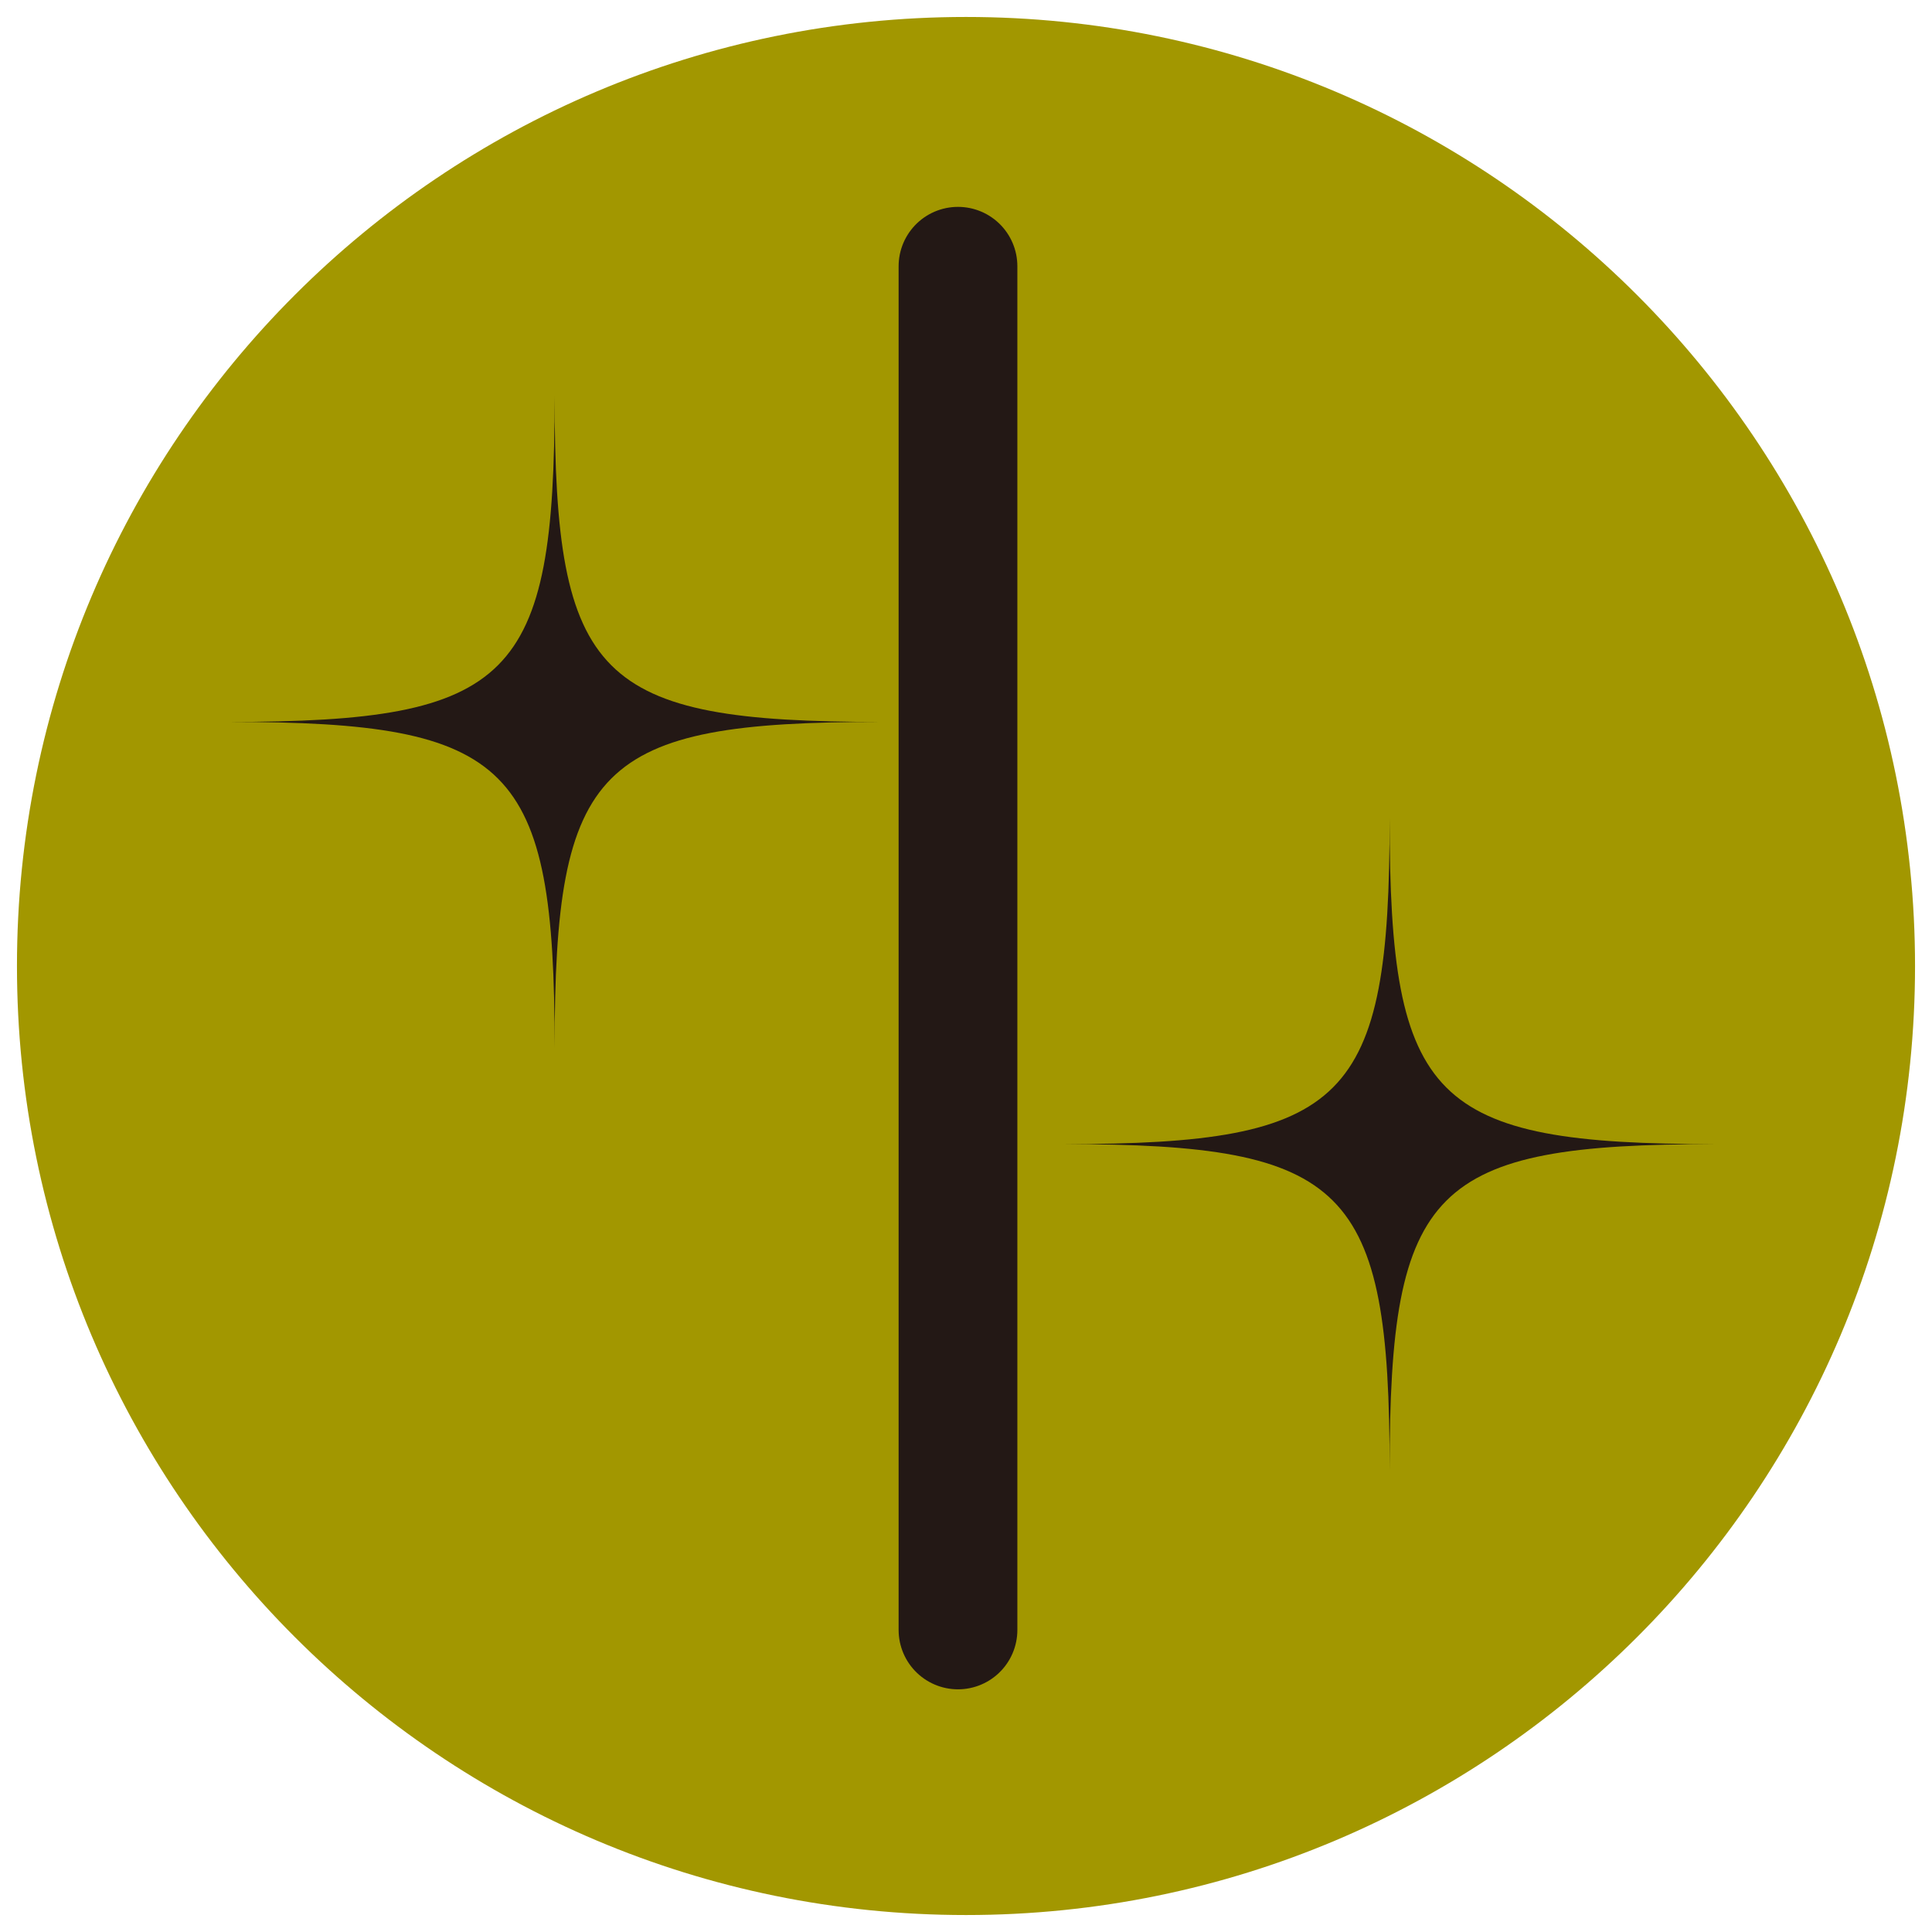 <svg width="41" height="41" xmlns="http://www.w3.org/2000/svg" viewBox="0 0 41 41"><defs><style>.b{fill:#a29700;}.c{fill:#231815;}.d{fill:none;stroke:#231815;stroke-linecap:round;stroke-miterlimit:10;stroke-width:2.52px;}</style></defs><path class="b" d="M40.64,20.5c0,11.13-9.02,20.14-20.14,20.14S.36,31.63.36,20.5,9.38.36,20.5.36s20.14,9.02,20.14,20.14Z"/><line class="d" x1="20.33" y1="34.59" x2="20.33" y2="5.65"/><path class="c" d="M11.77,22.24c0-6.02-.9-6.92-6.92-6.92,6.02,0,6.92-.9,6.92-6.92,0,6.02.9,6.92,6.92,6.92-6.02,0-6.92.9-6.92,6.92Z"/><path class="c" d="M29.49,31.2c0-6.02-.9-6.92-6.92-6.92,6.02,0,6.92-.9,6.92-6.92,0,6.02.9,6.92,6.92,6.92-6.02,0-6.92.9-6.92,6.92Z"/></svg>
